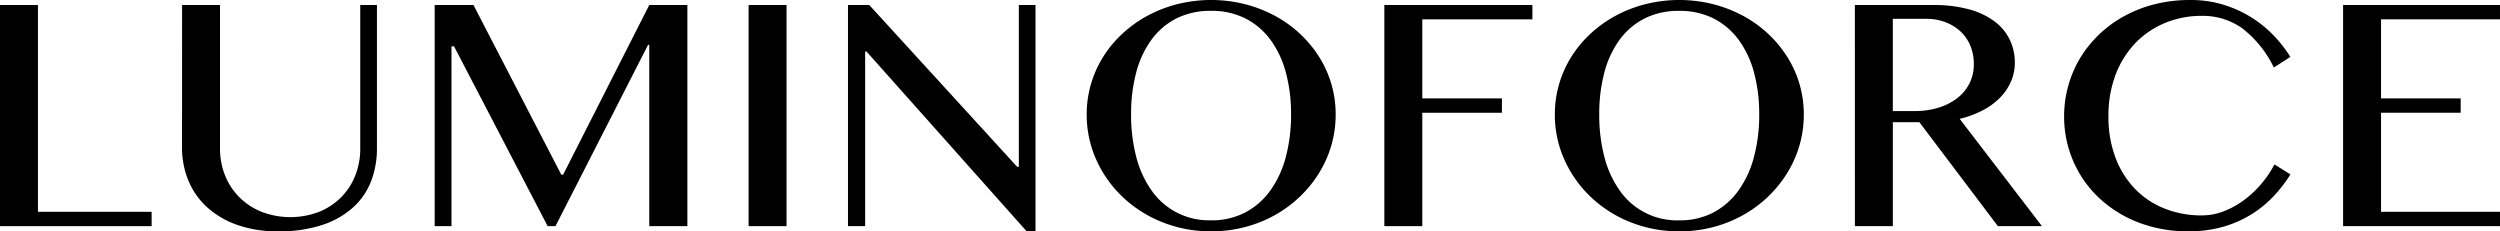 <svg id="グループ_144" data-name="グループ 144" xmlns="http://www.w3.org/2000/svg" width="231.047" height="21.378" viewBox="0 0 231.047 21.378">
  <path id="パス_166" data-name="パス 166" d="M10.547,261.723h3.507v19.112H24.56v1.326H10.547Z" transform="translate(-10.547 -261.26)"/>
  <path id="パス_167" data-name="パス 167" d="M73.242,261.723h3.507v13.27a6.59,6.59,0,0,0,.456,2.458,5.984,5.984,0,0,0,1.305,2.011,6.161,6.161,0,0,0,2.052,1.364,7.45,7.45,0,0,0,5.371,0,6.1,6.1,0,0,0,2.037-1.364,5.952,5.952,0,0,0,1.29-2.011,6.7,6.7,0,0,0,.448-2.458v-13.27H91.25v13.27a8.375,8.375,0,0,1-.519,2.959A6.337,6.337,0,0,1,89.1,280.38a7.929,7.929,0,0,1-2.839,1.649,12.549,12.549,0,0,1-4.152.609,11.027,11.027,0,0,1-3.814-.609,8.118,8.118,0,0,1-2.784-1.657,6.849,6.849,0,0,1-1.7-2.458,7.908,7.908,0,0,1-.574-3.013Z" transform="translate(-56.414 -261.26)"/>
  <path id="パス_168" data-name="パス 168" d="M160.2,261.723h3.586L171.9,277.4h.173l7.958-15.675h3.523V282.16h-3.523V265.406h-.11l-8.556,16.754h-.724l-8.65-16.615h-.236V282.16H160.2Z" transform="translate(-120.028 -261.26)"/>
  <rect id="長方形_100" data-name="長方形 100" width="3.507" height="20.437" transform="translate(69.184 0.463)"/>
  <path id="パス_169" data-name="パス 169" d="M302.52,261.723h1.966l13.667,14.95h.157v-14.95h1.541v20.915h-.818l-14.8-16.615h-.126V282.16H302.52Z" transform="translate(-224.151 -261.26)"/>
  <path id="パス_170" data-name="パス 170" d="M396.223,281.377a11.971,11.971,0,0,1-4.522-.848,11.462,11.462,0,0,1-3.648-2.32,10.867,10.867,0,0,1-2.438-3.437,10.071,10.071,0,0,1-.889-4.2,9.9,9.9,0,0,1,.4-2.82,10.051,10.051,0,0,1,1.14-2.528,10.537,10.537,0,0,1,1.785-2.135,11.346,11.346,0,0,1,2.32-1.649,12.068,12.068,0,0,1,2.76-1.063,12.866,12.866,0,0,1,6.189,0,12.262,12.262,0,0,1,2.76,1.063,11.077,11.077,0,0,1,2.32,1.649,10.91,10.91,0,0,1,1.785,2.135,9.9,9.9,0,0,1,1.549,5.348,10.159,10.159,0,0,1-.4,2.867,10.365,10.365,0,0,1-1.148,2.574A11.064,11.064,0,0,1,404.4,278.2a11.261,11.261,0,0,1-2.32,1.7,11.832,11.832,0,0,1-2.76,1.094,12.235,12.235,0,0,1-3.1.385m0-1.017a6.645,6.645,0,0,0,3.169-.732,6.724,6.724,0,0,0,2.32-2.042,9.422,9.422,0,0,0,1.423-3.1,15.083,15.083,0,0,0,.48-3.915,14.671,14.671,0,0,0-.48-3.869,9.006,9.006,0,0,0-1.423-3.028,6.581,6.581,0,0,0-2.32-1.973,6.889,6.889,0,0,0-3.169-.7,6.959,6.959,0,0,0-3.2.7,6.508,6.508,0,0,0-2.312,1.973A8.979,8.979,0,0,0,389.3,266.7a14.9,14.9,0,0,0-.472,3.869,15.315,15.315,0,0,0,.472,3.915,9.4,9.4,0,0,0,1.408,3.1,6.452,6.452,0,0,0,5.512,2.774" transform="translate(-284.294 -260)"/>
  <path id="パス_171" data-name="パス 171" d="M500.889,261.723v1.325H490.714v7.306h7.36v1.326h-7.36V282.16h-3.507V261.723Z" transform="translate(-359.267 -261.26)"/>
  <path id="パス_172" data-name="パス 172" d="M557.414,281.377a11.971,11.971,0,0,1-4.522-.848,11.465,11.465,0,0,1-3.648-2.32,10.869,10.869,0,0,1-2.438-3.437,10.072,10.072,0,0,1-.889-4.2,9.9,9.9,0,0,1,.4-2.82,10.052,10.052,0,0,1,1.14-2.528,10.539,10.539,0,0,1,1.785-2.135,11.346,11.346,0,0,1,2.32-1.649,12.064,12.064,0,0,1,2.76-1.063,12.866,12.866,0,0,1,6.189,0,12.261,12.261,0,0,1,2.76,1.063,11.074,11.074,0,0,1,2.32,1.649,10.9,10.9,0,0,1,1.785,2.135,9.9,9.9,0,0,1,1.549,5.348,10.16,10.16,0,0,1-.4,2.867,10.367,10.367,0,0,1-1.148,2.574,11.058,11.058,0,0,1-1.785,2.189,11.257,11.257,0,0,1-2.32,1.7,11.831,11.831,0,0,1-2.76,1.094,12.235,12.235,0,0,1-3.1.385m0-1.017a6.644,6.644,0,0,0,3.169-.732,6.725,6.725,0,0,0,2.32-2.042,9.425,9.425,0,0,0,1.423-3.1,15.085,15.085,0,0,0,.48-3.915,14.673,14.673,0,0,0-.48-3.869,9.009,9.009,0,0,0-1.423-3.028,6.581,6.581,0,0,0-2.32-1.973,6.888,6.888,0,0,0-3.169-.7,6.959,6.959,0,0,0-3.2.7,6.508,6.508,0,0,0-2.312,1.973,8.976,8.976,0,0,0-1.408,3.028,14.891,14.891,0,0,0-.472,3.869,15.309,15.309,0,0,0,.472,3.915,9.391,9.391,0,0,0,1.408,3.1,6.452,6.452,0,0,0,5.512,2.774" transform="translate(-402.22 -260)"/>
  <path id="パス_173" data-name="パス 173" d="M649.219,261.722h7.234a12.34,12.34,0,0,1,3.287.393,7.014,7.014,0,0,1,2.359,1.1,4.676,4.676,0,0,1,1.423,1.688,4.786,4.786,0,0,1,.48,2.135,4.359,4.359,0,0,1-.37,1.788,4.985,4.985,0,0,1-1.038,1.5,6.376,6.376,0,0,1-1.612,1.156,9.418,9.418,0,0,1-2.076.763l7.6,9.91h-4.073l-7.25-9.6h-2.454v9.6h-3.507Zm3.507,9.8h2.029a7.352,7.352,0,0,0,2.178-.308,5.436,5.436,0,0,0,1.73-.871,3.993,3.993,0,0,0,1.14-1.364,3.911,3.911,0,0,0,.409-1.8,4.348,4.348,0,0,0-.323-1.7,3.743,3.743,0,0,0-.912-1.318,4.269,4.269,0,0,0-1.4-.855,4.94,4.94,0,0,0-1.769-.308h-3.082Z" transform="translate(-477.794 -261.259)"/>
  <path id="パス_174" data-name="パス 174" d="M725.335,270.757A10.566,10.566,0,0,0,726,274.6a8.388,8.388,0,0,0,1.816,2.882,7.809,7.809,0,0,0,2.729,1.8,9.169,9.169,0,0,0,3.413.624,5.579,5.579,0,0,0,2.123-.416,8.125,8.125,0,0,0,1.9-1.087,9.573,9.573,0,0,0,1.565-1.51,9.421,9.421,0,0,0,1.132-1.7l1.478.925a13.126,13.126,0,0,1-1.525,1.981,10.248,10.248,0,0,1-2.037,1.68,10.351,10.351,0,0,1-2.611,1.164,11.409,11.409,0,0,1-3.247.432,12.568,12.568,0,0,1-4.71-.848,11.168,11.168,0,0,1-3.625-2.3,10.177,10.177,0,0,1-2.336-3.383,10.313,10.313,0,0,1-.826-4.092,10.445,10.445,0,0,1,.377-2.8A10.3,10.3,0,0,1,722.7,265.4a10.6,10.6,0,0,1,1.745-2.189,10.984,10.984,0,0,1,2.328-1.711,11.94,11.94,0,0,1,2.839-1.11A13.265,13.265,0,0,1,732.9,260a10.275,10.275,0,0,1,3.075.439,10.94,10.94,0,0,1,2.564,1.164,10.641,10.641,0,0,1,2.06,1.672,12.34,12.34,0,0,1,1.549,1.98l-1.525.986a10.107,10.107,0,0,0-2.925-3.629,6.283,6.283,0,0,0-3.727-1.148,8.794,8.794,0,0,0-3.381.647,8.083,8.083,0,0,0-2.745,1.849,8.584,8.584,0,0,0-1.84,2.921,10.624,10.624,0,0,0-.668,3.876" transform="translate(-530.476 -259.999)"/>
  <path id="パス_175" data-name="パス 175" d="M831.824,261.723v1.325H820.831v7.306h7.36v1.326h-7.36v9.155h10.993v1.326h-14.5V261.723Z" transform="translate(-600.778 -261.26)"/>
</svg>
